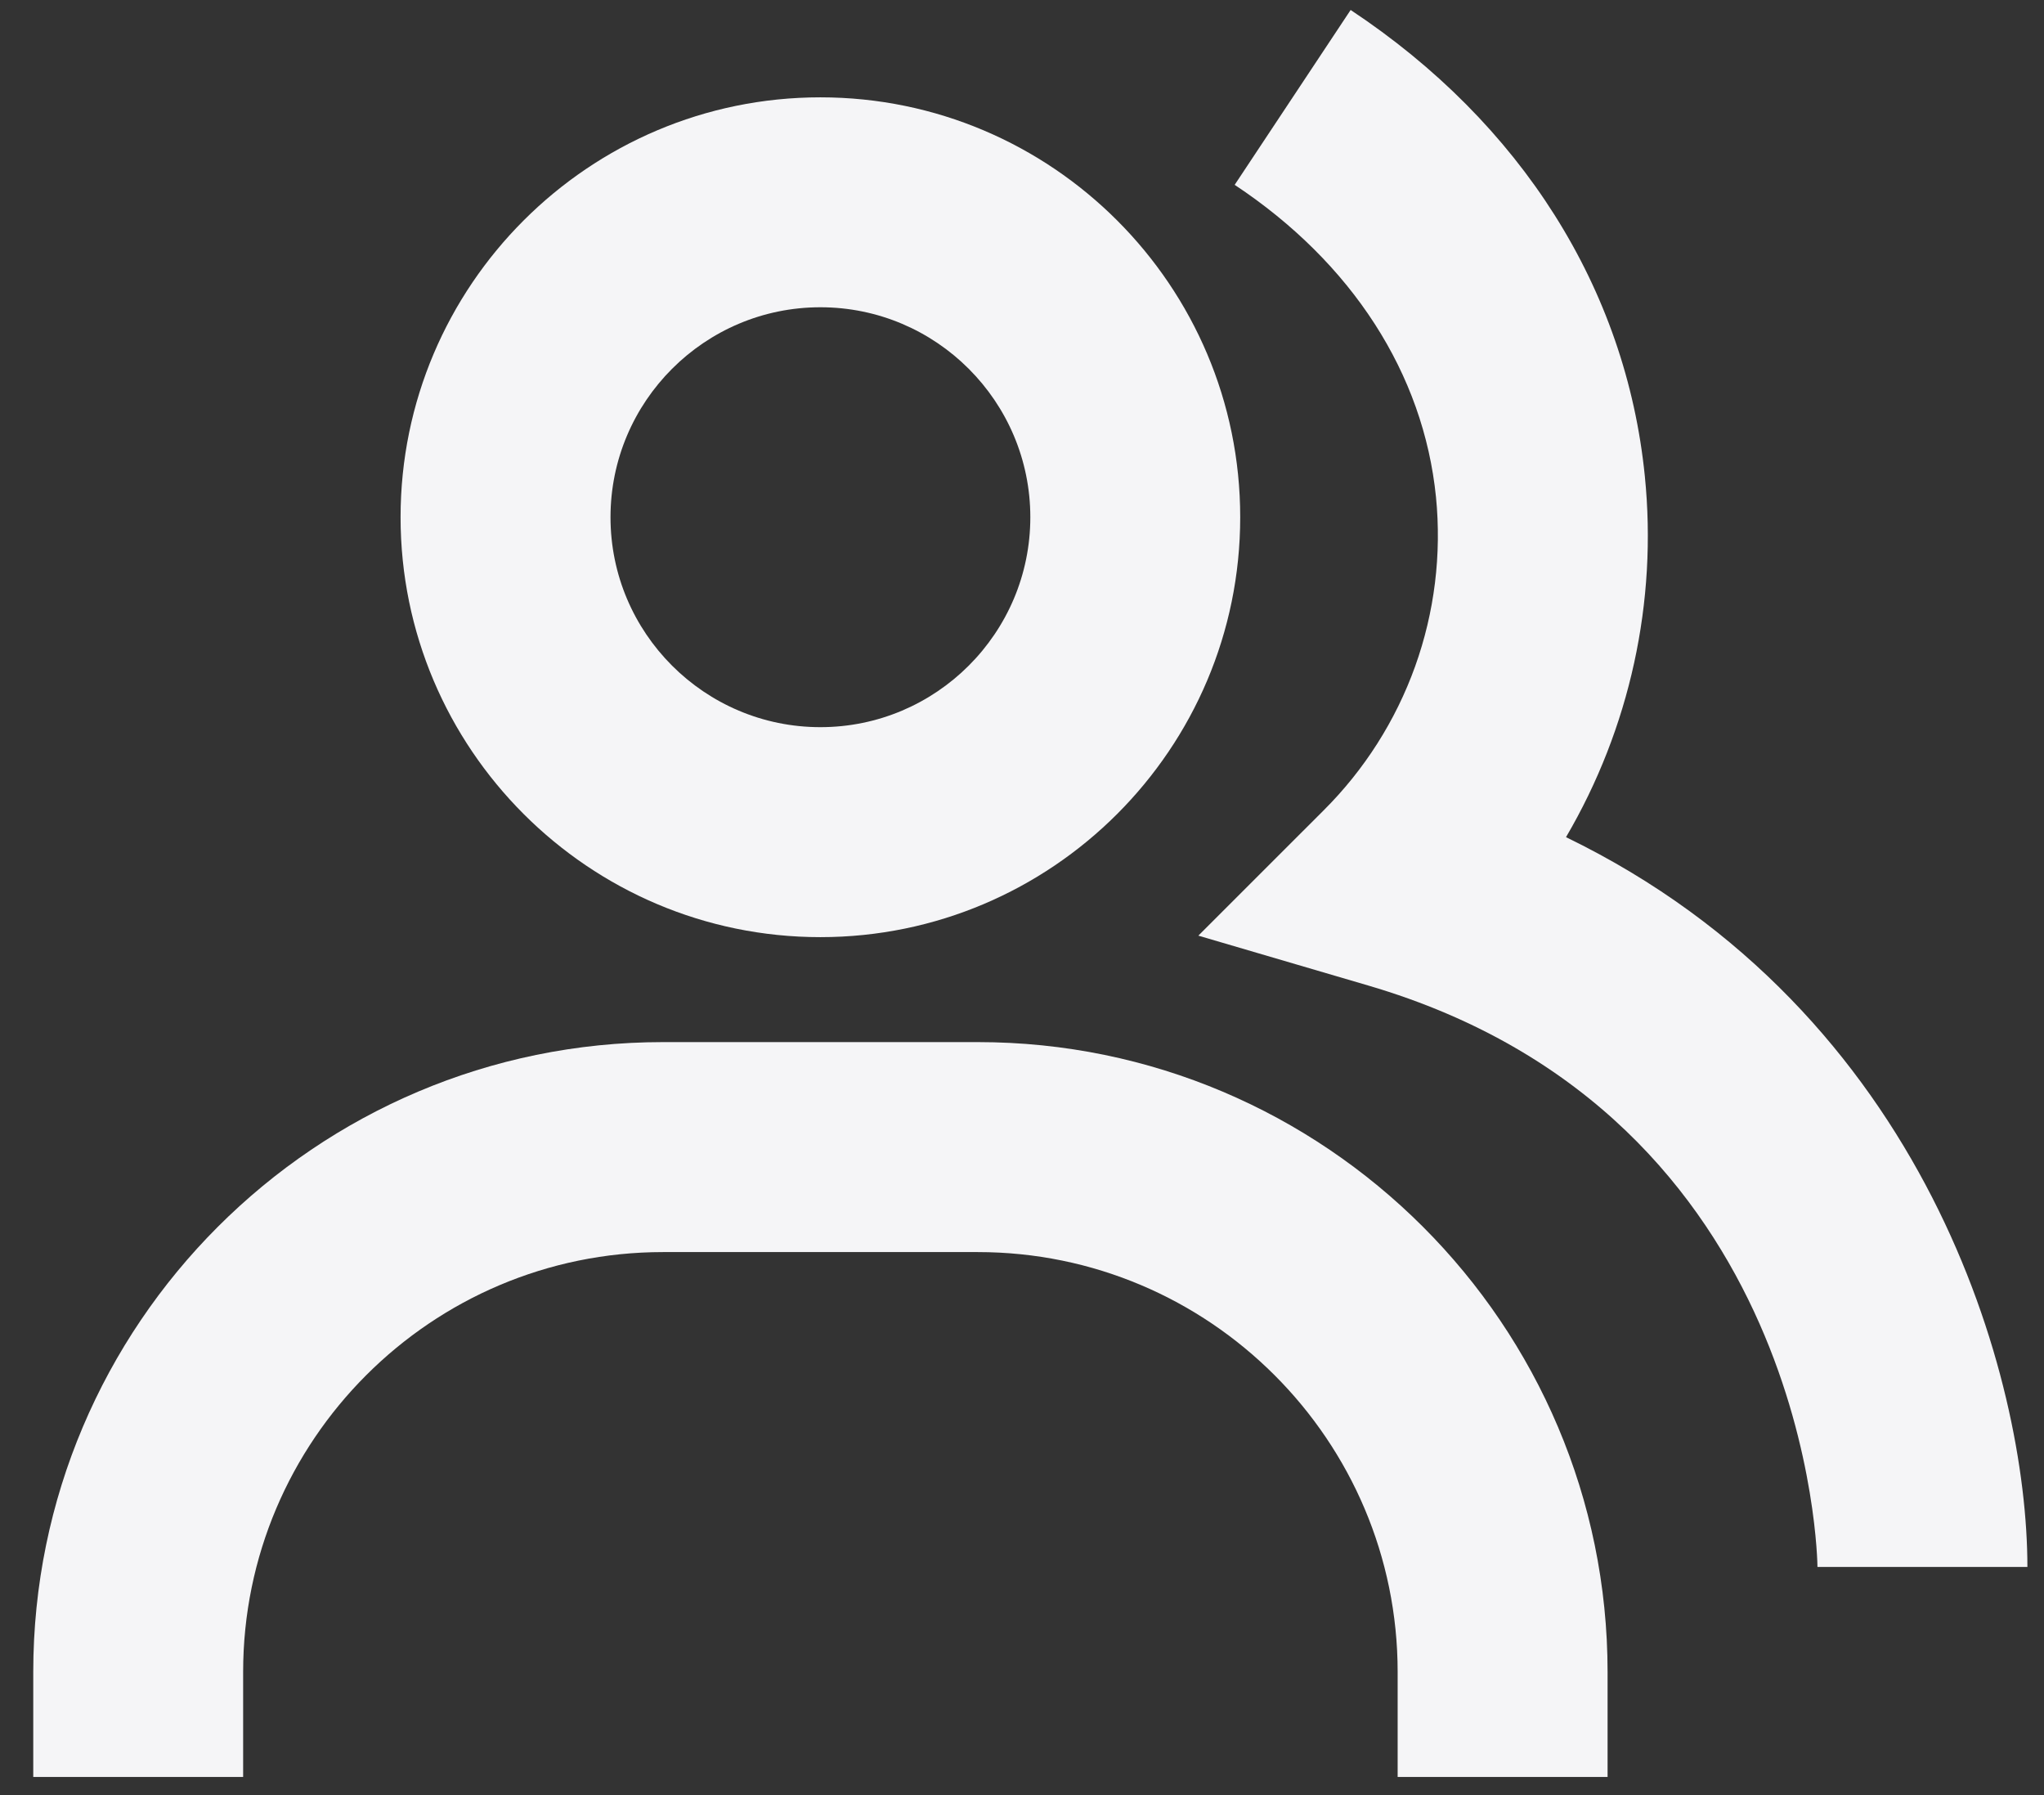 <svg width="41" height="36" viewBox="0 0 41 36" fill="none" xmlns="http://www.w3.org/2000/svg">
<rect x="0" y="0" width="41" height="36" fill="#333333" stroke="none"/>
<path d="M31.412 16.789C32.694 14.604 33.248 12.068 32.993 9.547C32.616 5.792 30.519 2.472 27.092 0.2L24.766 3.707C27.122 5.269 28.555 7.495 28.804 9.968C28.918 11.118 28.775 12.279 28.385 13.366C27.994 14.454 27.366 15.44 26.547 16.255L24.037 18.764L27.444 19.764C36.353 22.375 36.456 31.335 36.456 31.425H40.667C40.667 27.659 38.654 20.299 31.412 16.789Z" fill="#F5F5F7"/>
<path d="M16.456 18.794C21.1 18.794 24.877 15.017 24.877 10.373C24.877 5.728 21.1 1.952 16.456 1.952C11.812 1.952 8.035 5.728 8.035 10.373C8.035 15.017 11.812 18.794 16.456 18.794ZM16.456 6.162C18.778 6.162 20.667 8.051 20.667 10.373C20.667 12.695 18.778 14.583 16.456 14.583C14.134 14.583 12.246 12.695 12.246 10.373C12.246 8.051 14.134 6.162 16.456 6.162ZM19.614 20.899H13.298C6.332 20.899 0.667 26.564 0.667 33.531V35.636H4.877V33.531C4.877 28.886 8.654 25.11 13.298 25.11H19.614C24.258 25.11 28.035 28.886 28.035 33.531V35.636H32.246V33.531C32.246 26.564 26.58 20.899 19.614 20.899Z" fill="#F5F5F7"/>
</svg>
